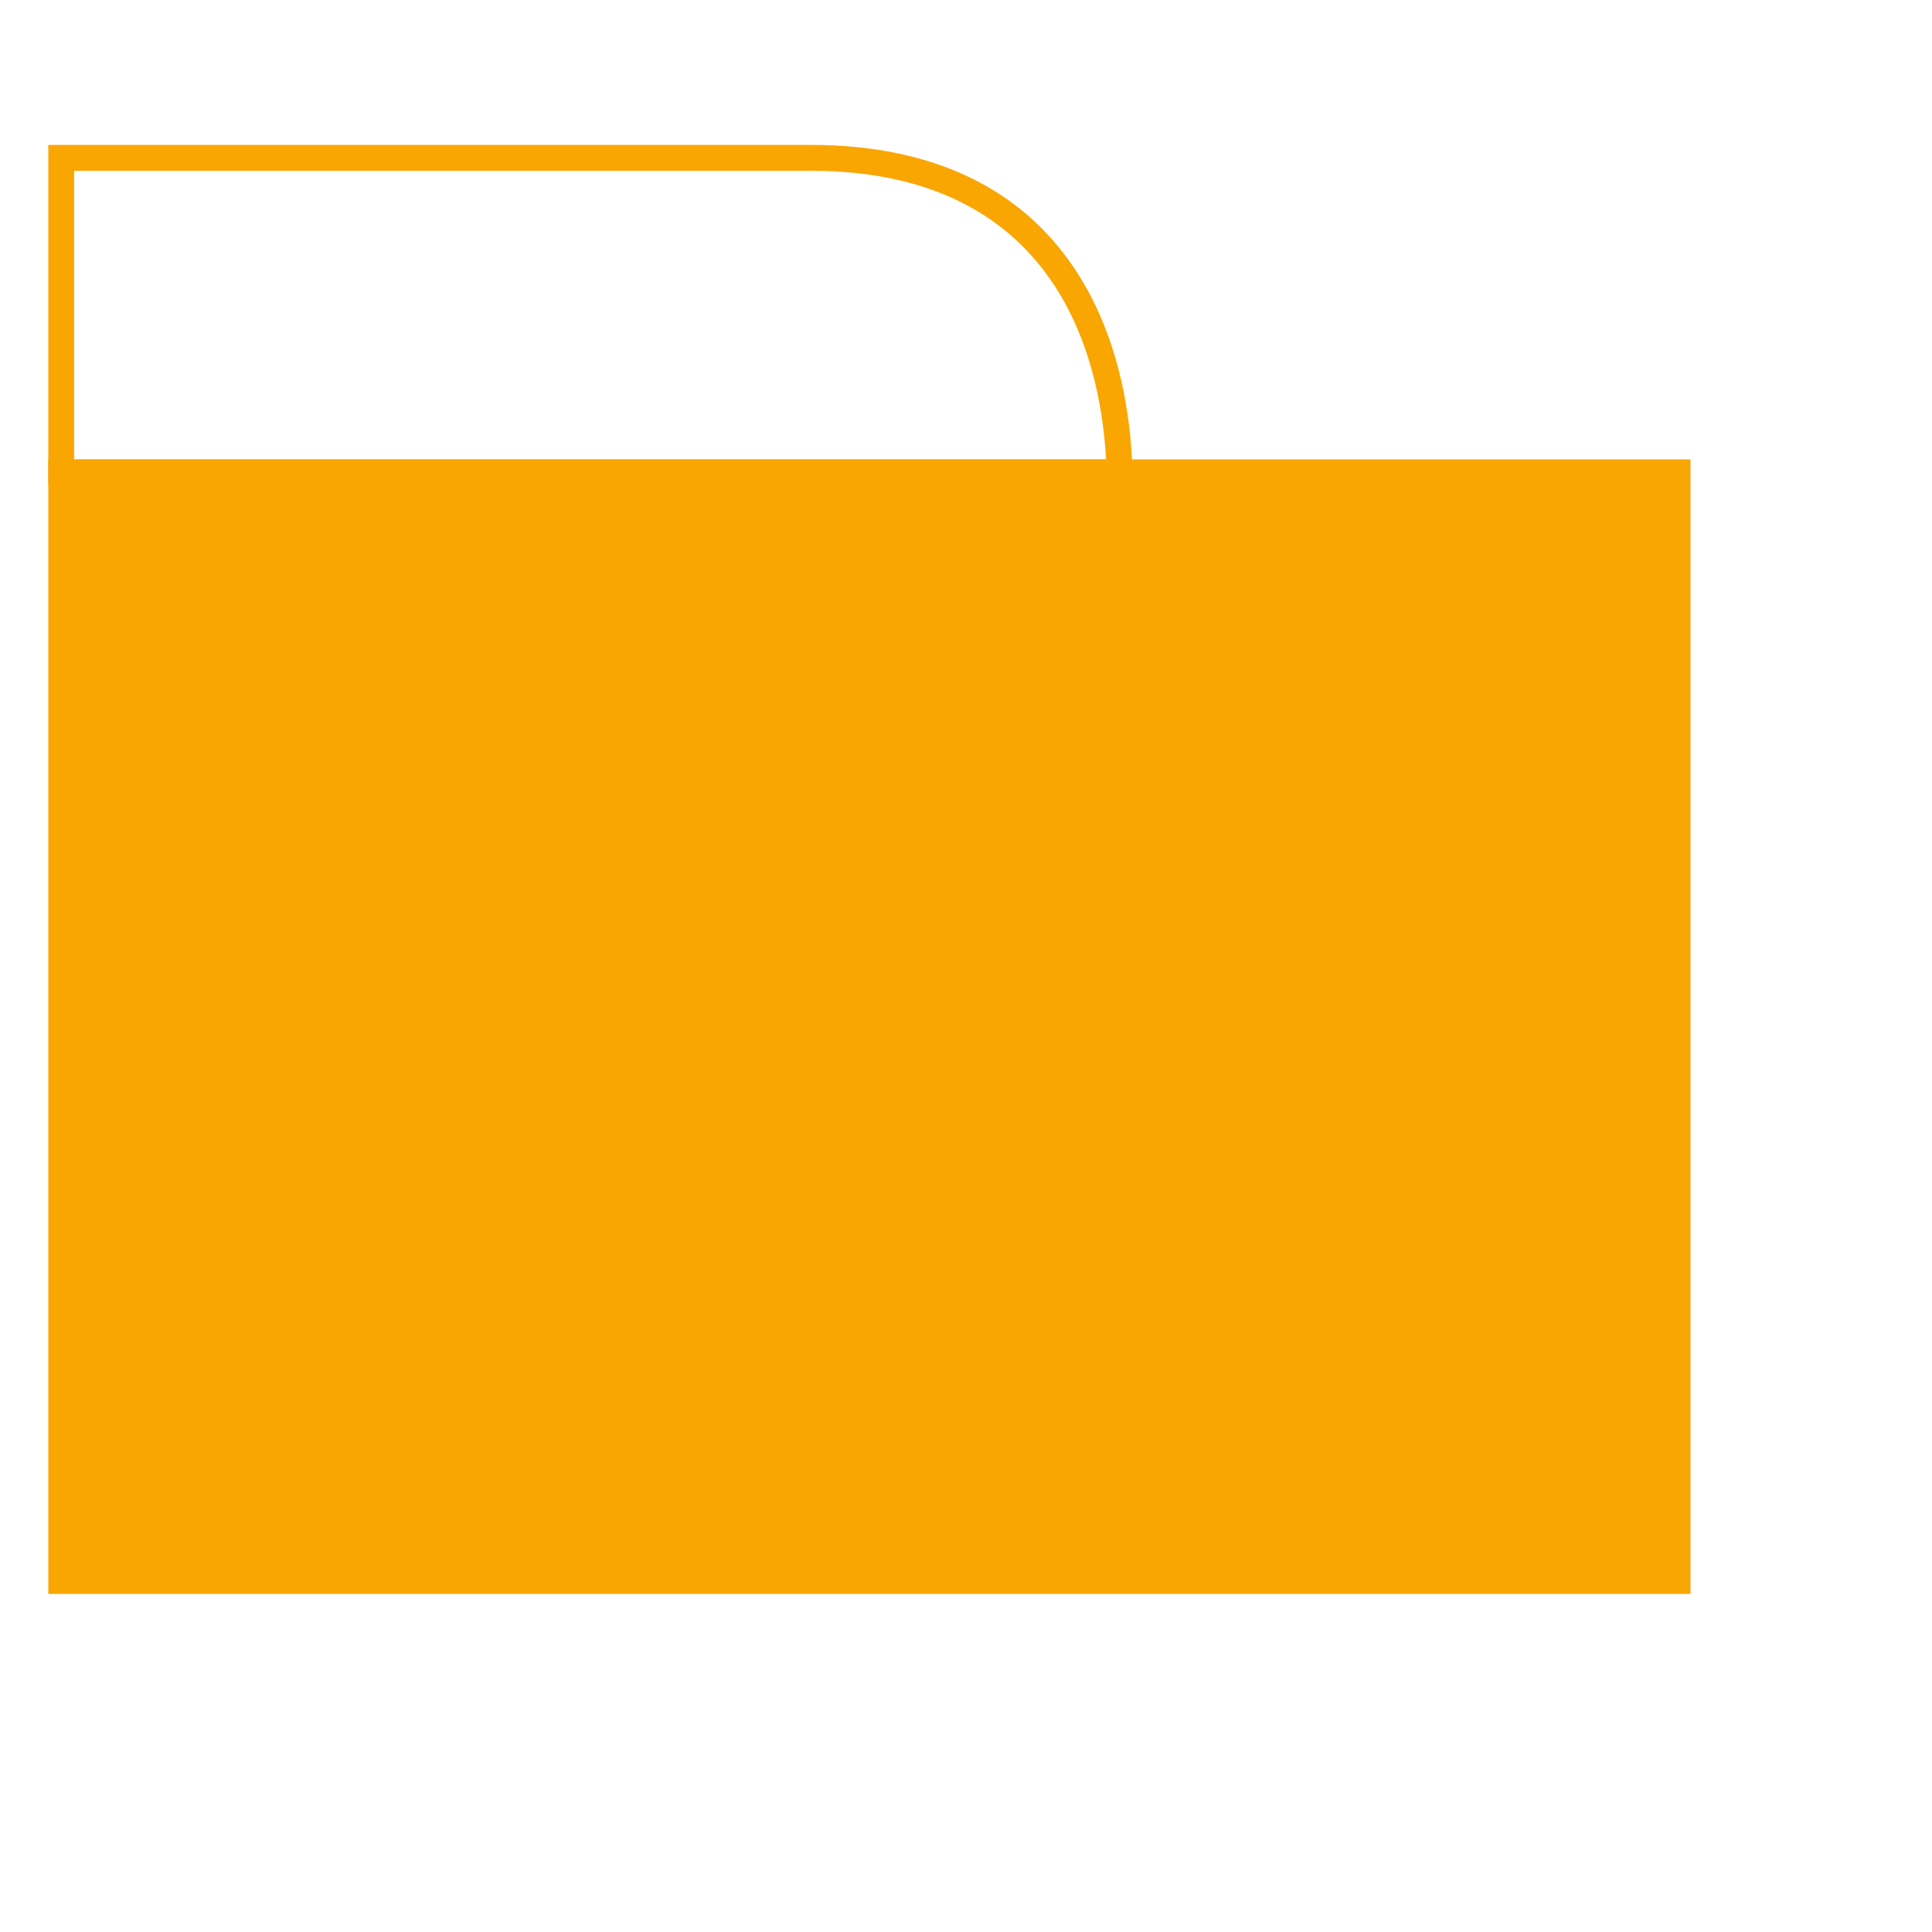 <svg xmlns="http://www.w3.org/2000/svg" width="24" height="24" fill="#f9a602">
    <g transform="scale(0.3)">
        <path d="M70 19.022H2V66h68V19.022z"/>
        <path d="M33.55 7.07c10.165 0 12.013 7.665 12.25 11.956H3.07V7.071h30.48zm0-1.07H2v14.097h44.9C46.9 13.802 44.121 6 33.55 6z"/>
    </g>
</svg>